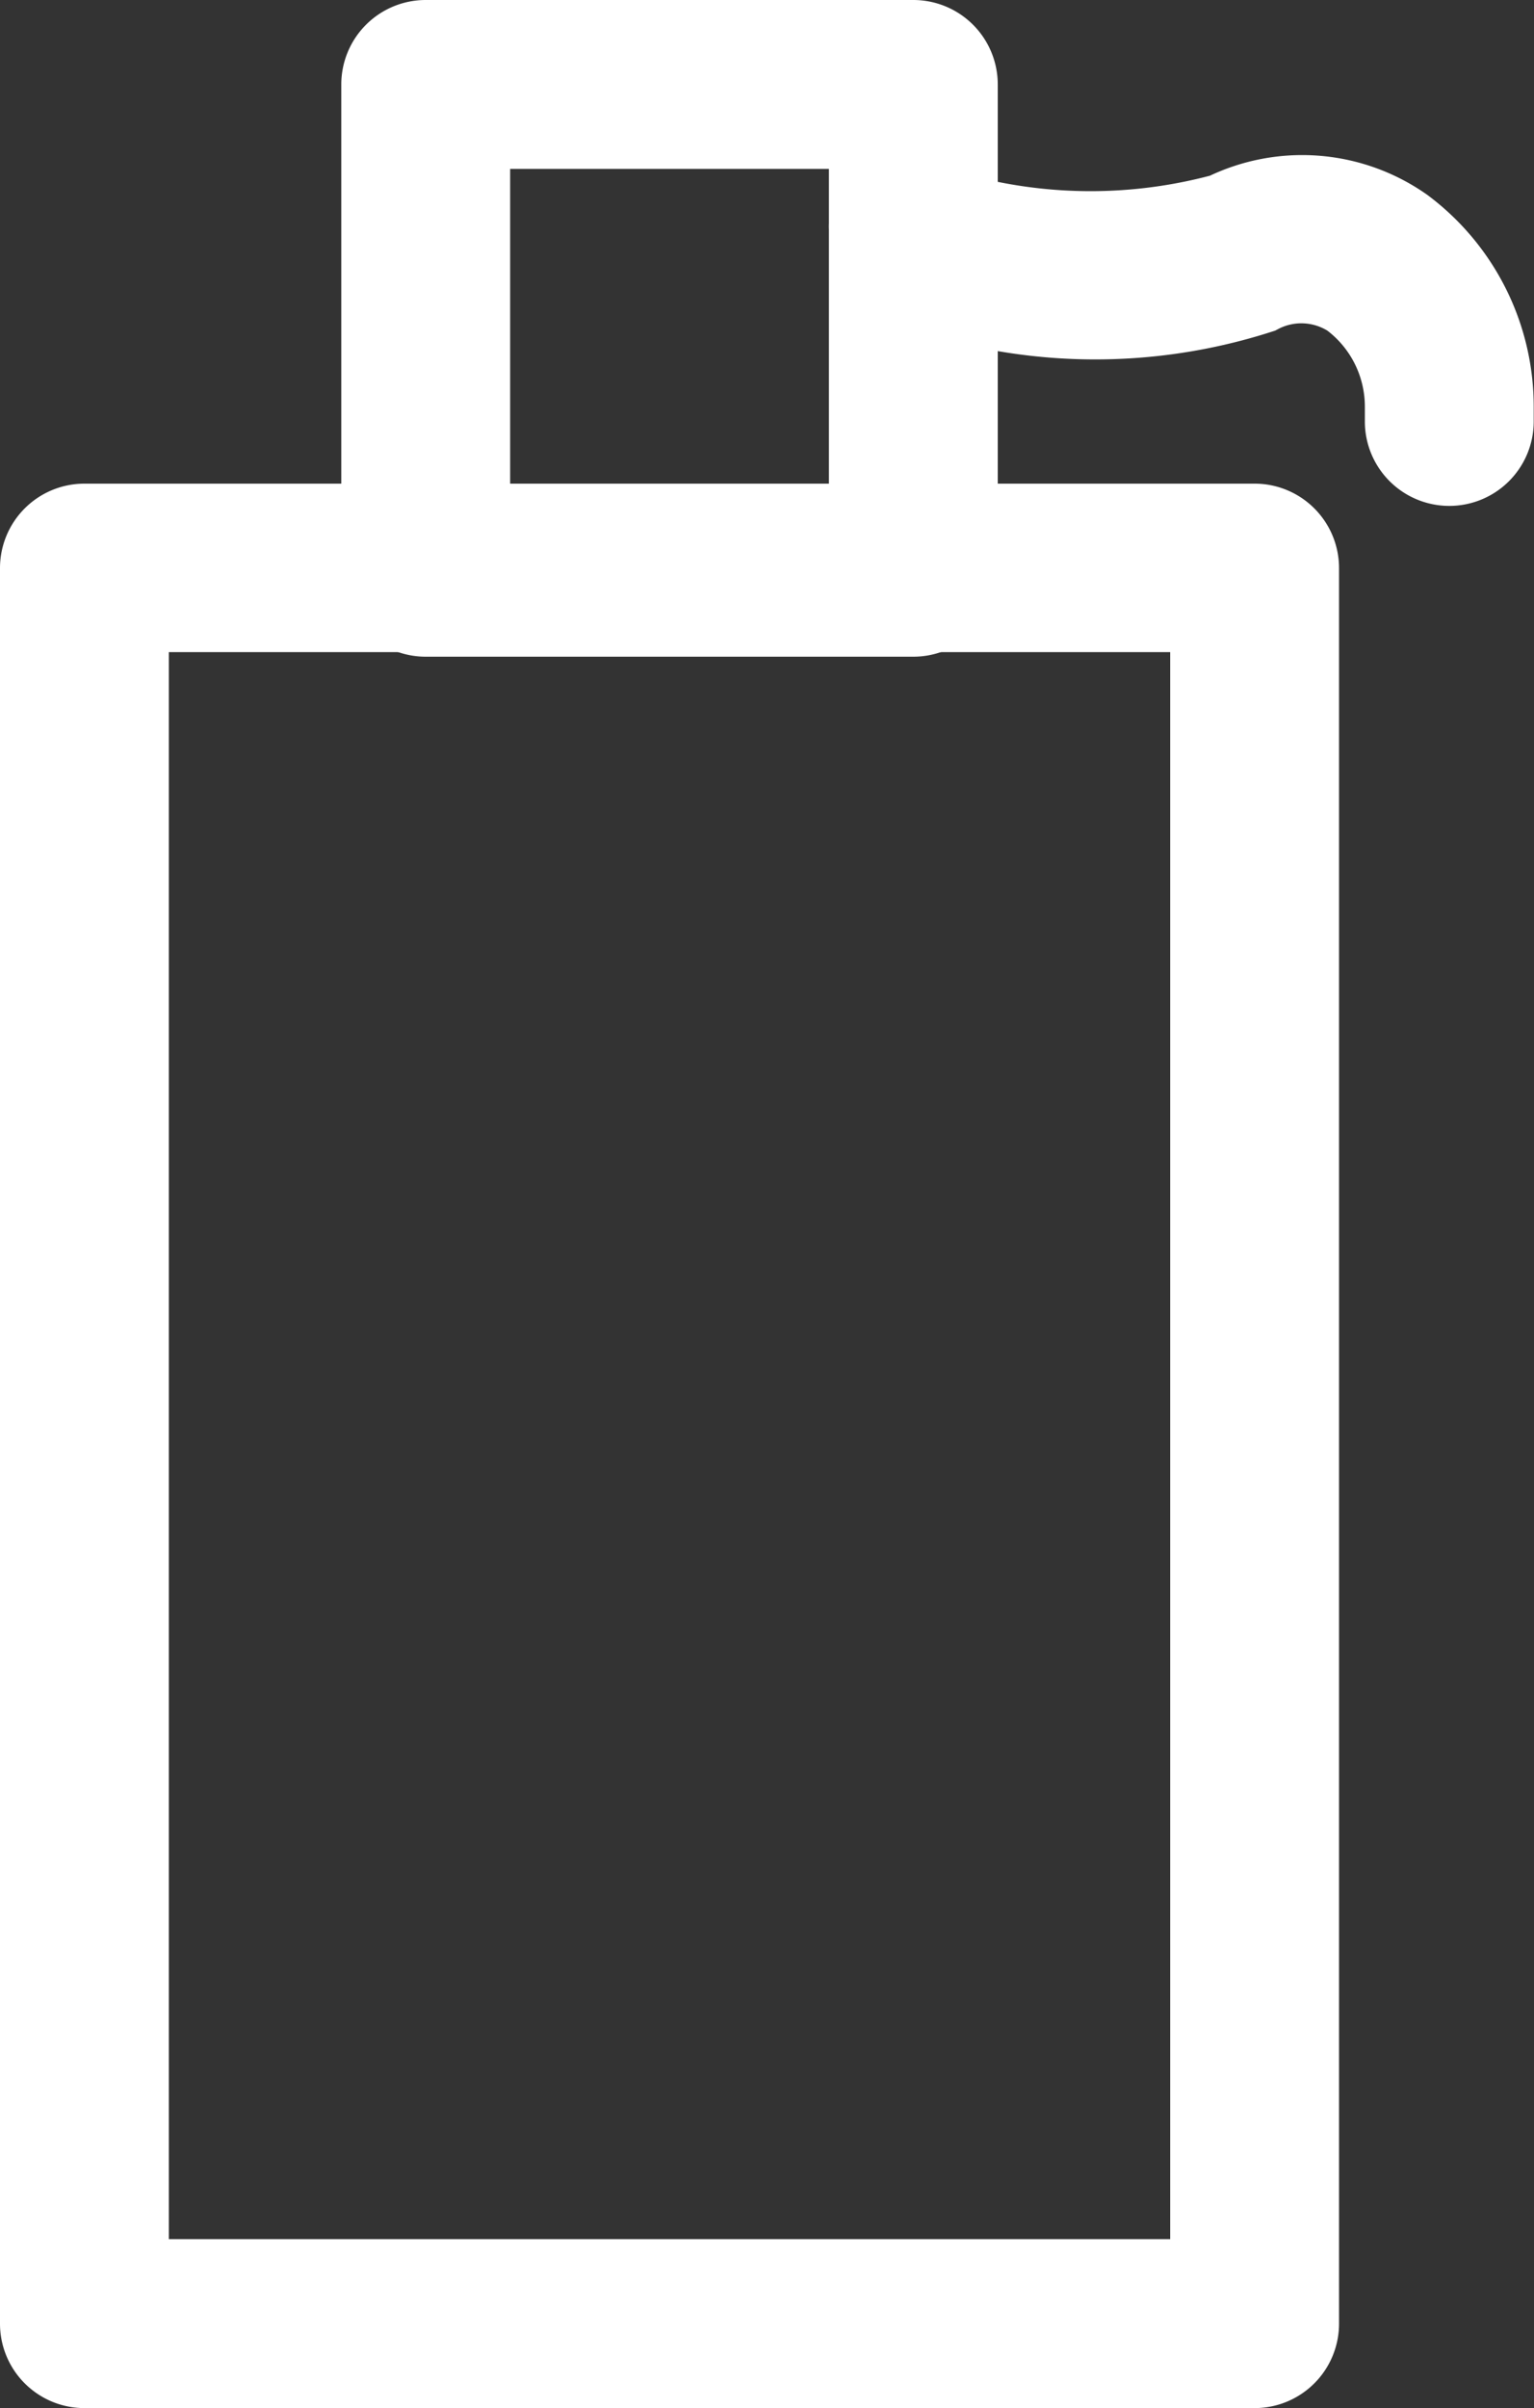 <svg xmlns="http://www.w3.org/2000/svg" width="10.756" height="16.88" viewBox="0 0 10.756 16.88">
  <rect x="0" y="0" width="10.756" height="16.88" fill="#333333" stroke="none"/>
  <g id="Group_106113" data-name="Group 106113" transform="translate(-665.75 -4043.614)">
    <g id="Group_106112" data-name="Group 106112" transform="translate(666 4043.864)">
      <g id="Group_106109" data-name="Group 106109" transform="translate(0 3.388)">
        <path id="Path_79016" data-name="Path 79016" d="M19.547,24.947H11.342A.342.342,0,0,1,11,24.605V12.3a.342.342,0,0,1,.342-.342h8.205a.342.342,0,0,1,.342.342V24.605A.342.342,0,0,1,19.547,24.947Zm-7.863-.684h7.521V12.639H11.684Z" transform="translate(-11 -11.956)" fill="#fff" stroke="#fff" stroke-width="0.5"/>
      </g>
      <g id="Group_106110" data-name="Group 106110" transform="translate(2.393 0)">
        <path id="Path_79017" data-name="Path 79017" d="M21.761,6.147H18.342A.342.342,0,0,1,18,5.805V2.386a.342.342,0,0,1,.342-.342h3.419a.342.342,0,0,1,.342.342V5.805A.342.342,0,0,1,21.761,6.147Zm-3.077-.684h2.735V2.728H18.684Z" transform="translate(-18 -2.044)" fill="#fff" stroke="#fff" stroke-width="0.5"/>
      </g>
      <g id="Group_106111" data-name="Group 106111" transform="translate(5.812 0.995)">
        <path id="Path_79018" data-name="Path 79018" d="M32.1,7.007a.342.342,0,0,1-.342-.342v-.1a.921.921,0,0,0-.37-.742.6.6,0,0,0-.606-.026,3.789,3.789,0,0,1-2.529-.071A.509.509,0,0,1,28,5.3a.342.342,0,0,1,.661-.122,3.535,3.535,0,0,0,1.848,0A1.269,1.269,0,0,1,31.8,5.28a1.6,1.6,0,0,1,.642,1.288v.1A.342.342,0,0,1,32.1,7.007ZM28.684,5.3h0Z" transform="translate(-28 -4.956)" fill="#fff" stroke="#fff" stroke-width="0.5"/>
      </g>
    </g>
  </g>
</svg>
